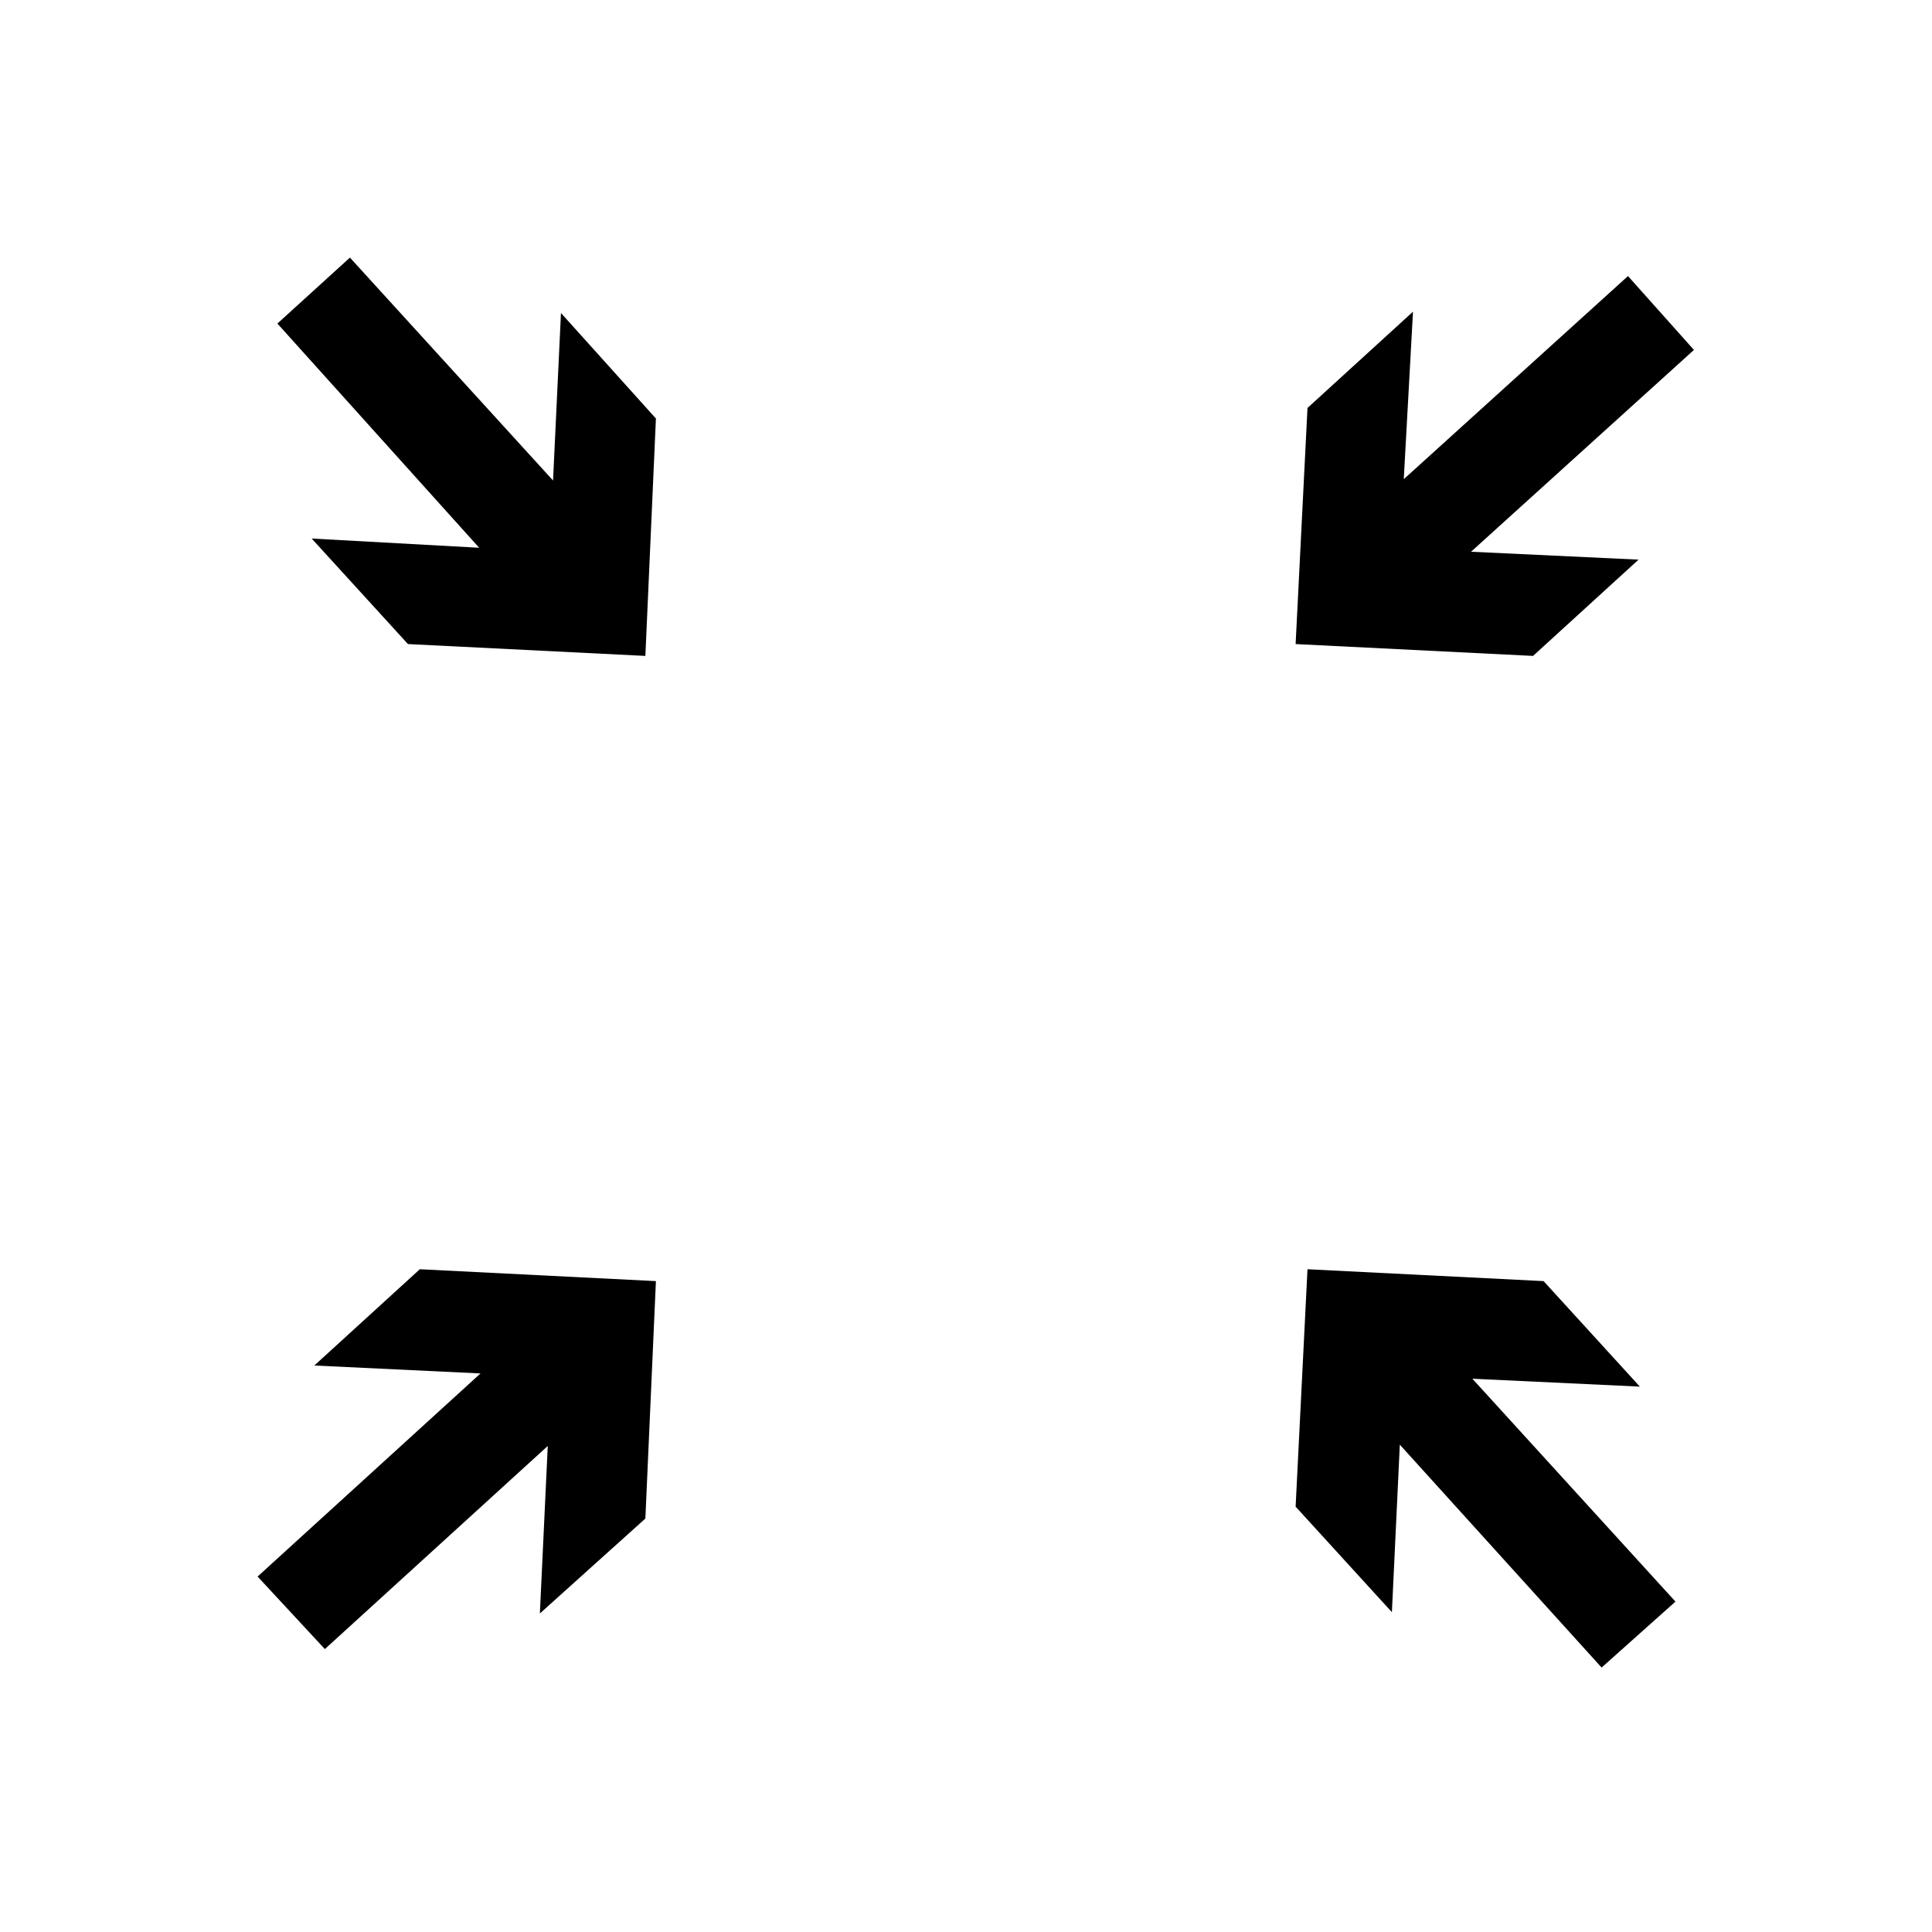 <svg width="90" height="90" viewBox="0 0 90 90" fill="none" xmlns="http://www.w3.org/2000/svg">
<path d="M26.132 14.581L25.763 22.384L16.301 12L12.922 15.072L22.322 25.517L14.519 25.087L19.004 30.003L30.064 30.555L30.555 19.496L26.132 14.581Z" fill="black"/>
<path d="M78.05 74.609L68.588 64.226L76.391 64.594L71.906 59.679L60.908 59.126L60.355 70.186L64.84 75.101L65.209 67.298L74.609 77.681L78.05 74.609Z" fill="black"/>
<path d="M19.557 59.126L14.642 63.611L22.384 63.98L12 73.442L15.133 76.821L25.517 67.359L25.149 75.162L30.064 70.739L30.555 59.679L19.557 59.126Z" fill="black"/>
<path d="M78.91 16.301L75.838 12.86L65.393 22.322L65.823 14.519L60.908 19.004L60.355 30.003L71.415 30.555L76.33 26.07L68.527 25.702L78.91 16.301Z" fill="black"/>
</svg>
